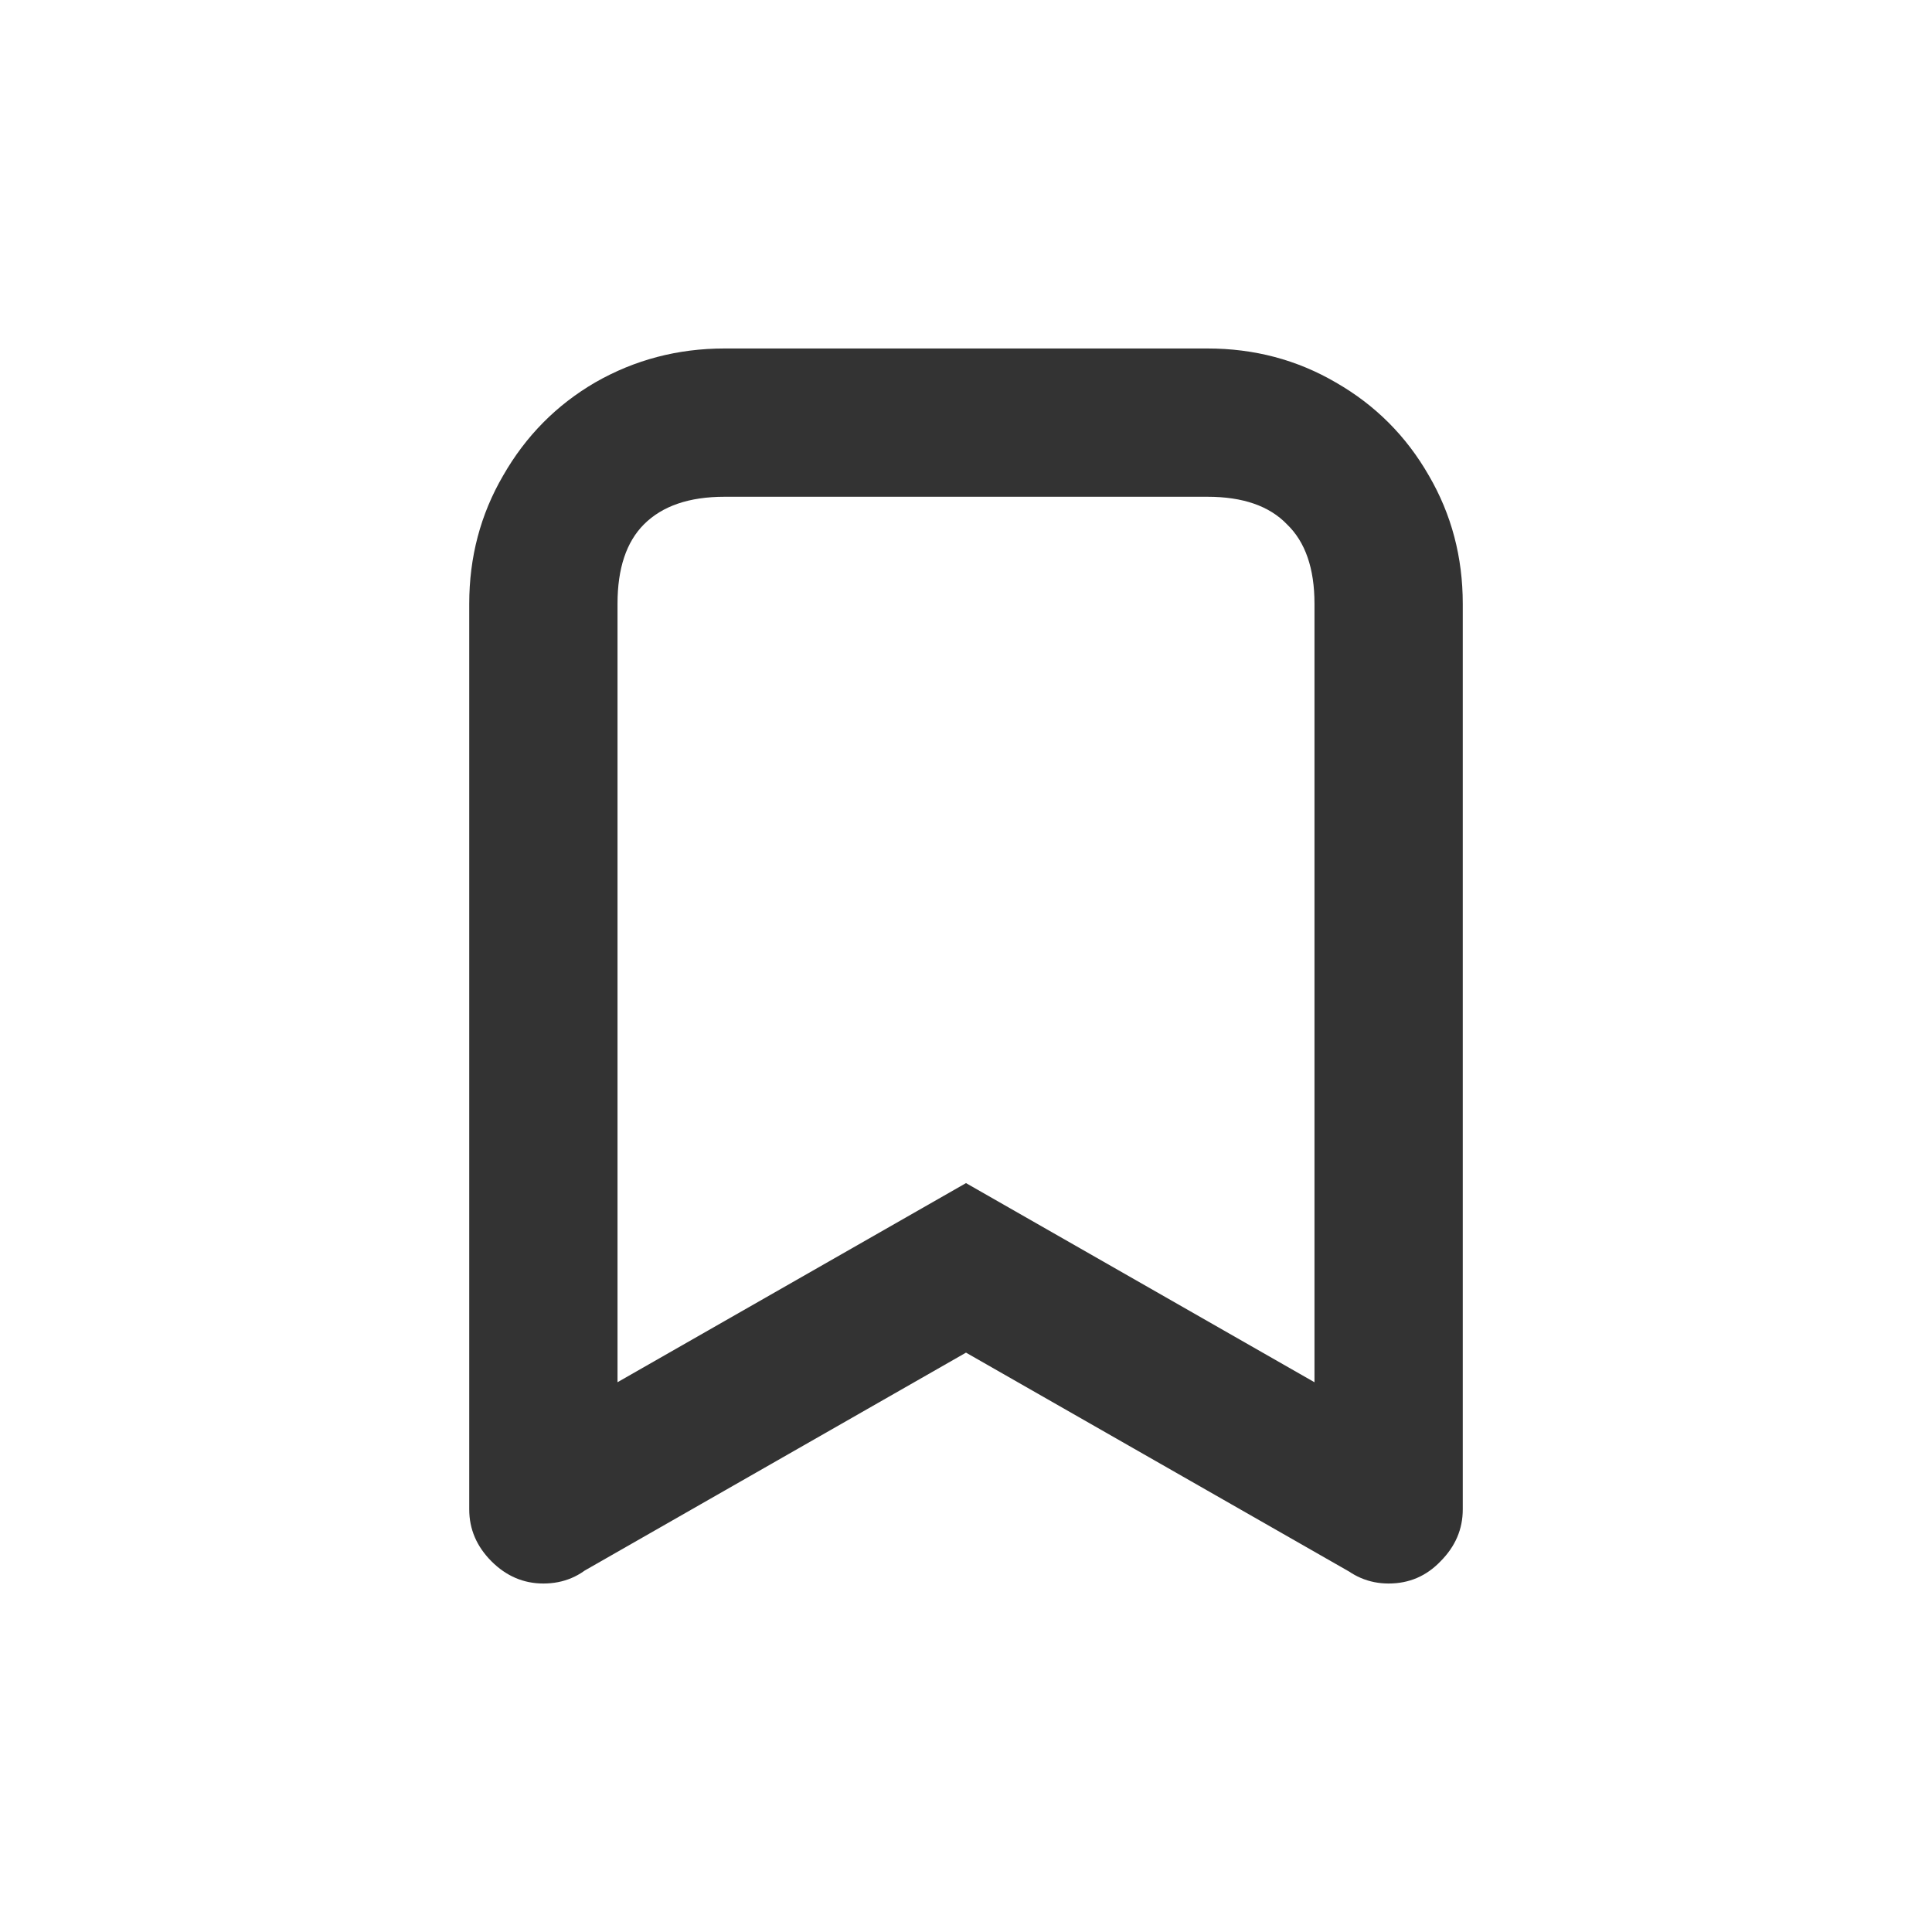 <svg width="24" height="24" viewBox="0 0 24 24" fill="none" xmlns="http://www.w3.org/2000/svg">
<path d="M7.671 18.75C7.671 18.996 7.579 19.21 7.395 19.395C7.219 19.579 7.004 19.671 6.75 19.671C6.504 19.671 6.289 19.579 6.105 19.395C5.921 19.21 5.829 18.996 5.829 18.75V7.5C5.829 6.921 5.969 6.39 6.25 5.908C6.531 5.417 6.912 5.031 7.395 4.75C7.886 4.469 8.421 4.329 9 4.329H15C15.579 4.329 16.11 4.469 16.592 4.75C17.083 5.031 17.469 5.417 17.75 5.908C18.031 6.39 18.171 6.921 18.171 7.5V18.75C18.171 18.996 18.079 19.21 17.895 19.395C17.719 19.579 17.504 19.671 17.25 19.671C17.004 19.671 16.79 19.579 16.605 19.395C16.421 19.21 16.329 18.996 16.329 18.75V7.5C16.329 7.061 16.215 6.732 15.987 6.513C15.768 6.285 15.439 6.171 15 6.171H9C8.561 6.171 8.228 6.285 8 6.513C7.781 6.732 7.671 7.061 7.671 7.5V18.75ZM17.71 17.96C17.851 18.04 17.96 18.149 18.04 18.29C18.127 18.43 18.171 18.583 18.171 18.75C18.171 18.996 18.079 19.21 17.895 19.395C17.719 19.579 17.504 19.671 17.25 19.671C17.101 19.671 16.947 19.627 16.79 19.54L12 16.803L7.211 19.54C7.053 19.627 6.899 19.671 6.75 19.671C6.504 19.671 6.289 19.579 6.105 19.395C5.921 19.21 5.829 18.996 5.829 18.75C5.829 18.583 5.868 18.43 5.947 18.29C6.035 18.149 6.149 18.04 6.289 17.96L12 14.697L17.71 17.96Z" fill="#333333"/>
</svg>
